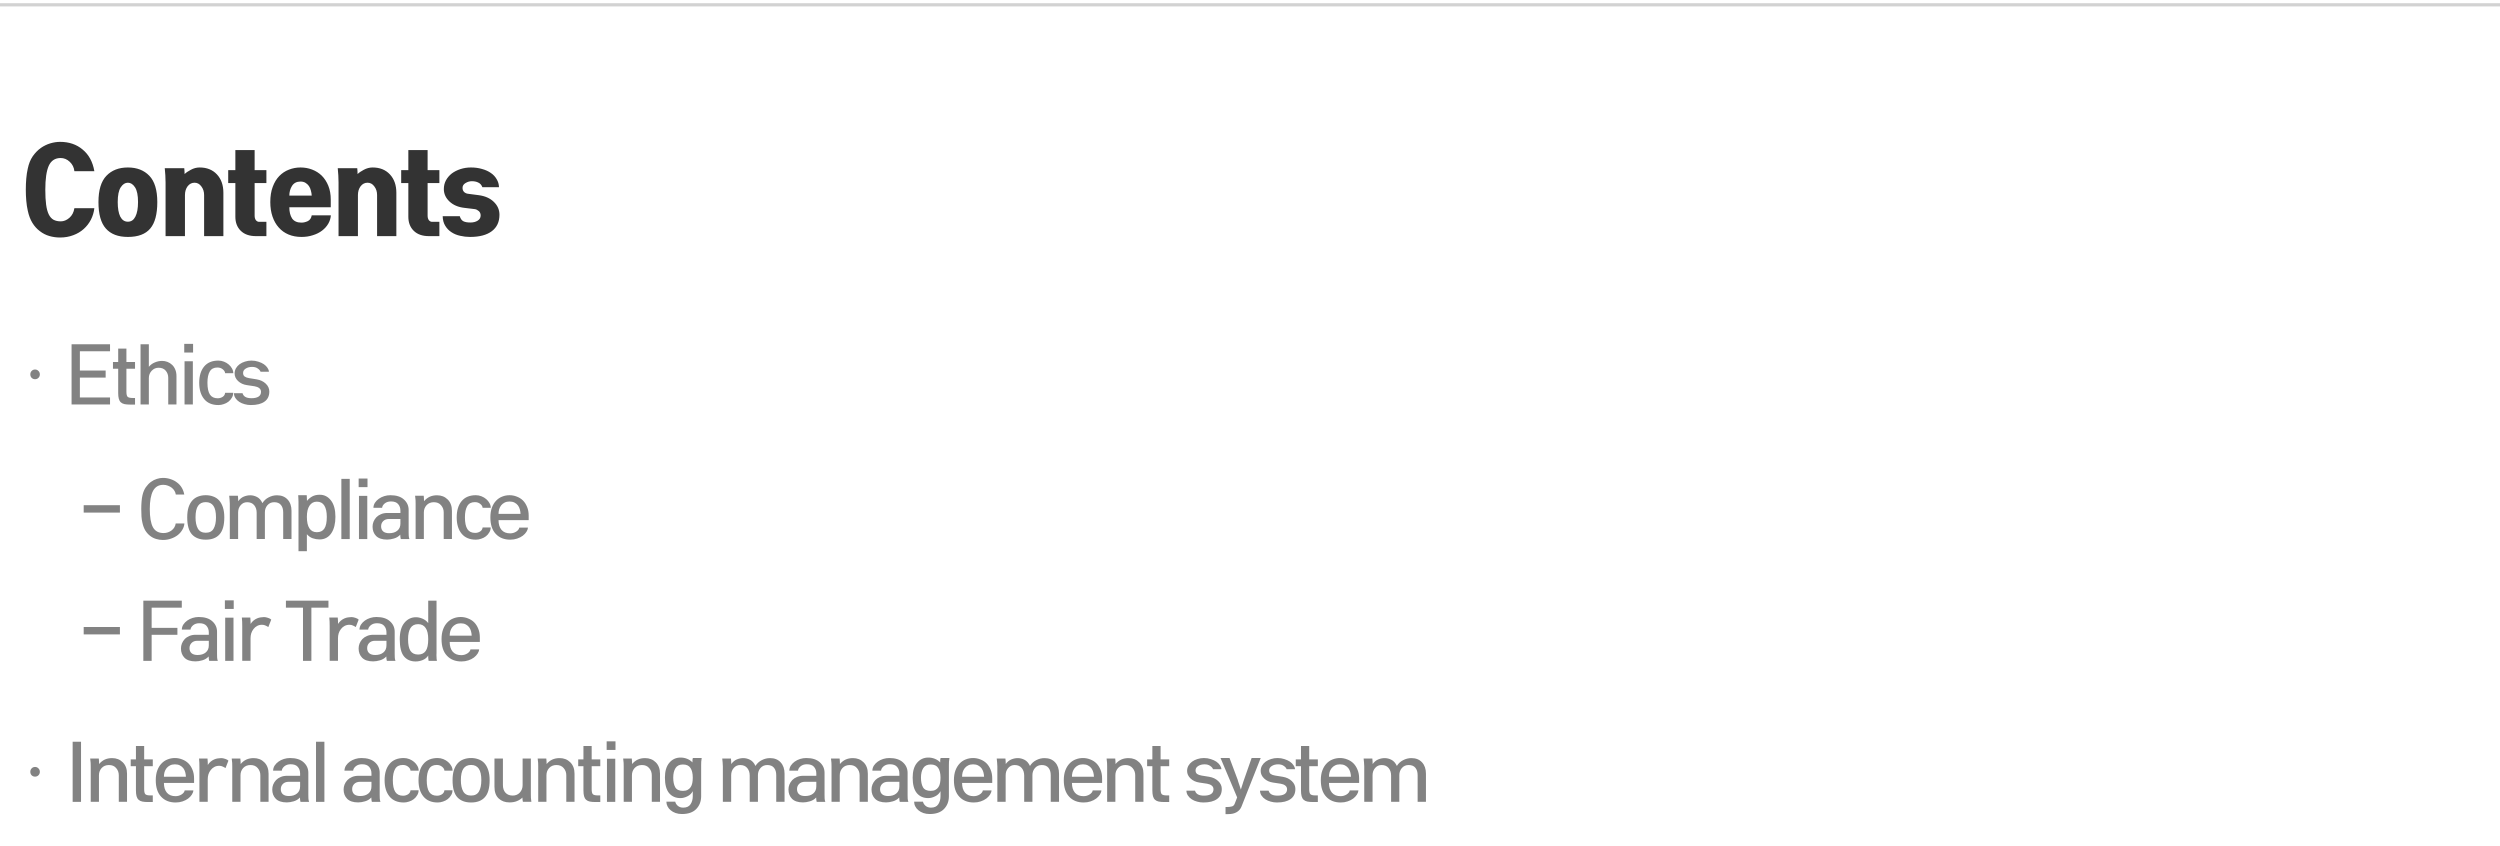 <svg width="390" height="132" viewBox="0 0 390 132" fill="none" xmlns="http://www.w3.org/2000/svg">
<line y1="0.75" x2="390" y2="0.75" stroke="#D2D2D2" stroke-width="0.5"/>
<path d="M14.718 32.48C14.646 33.116 14.466 33.716 14.178 34.28C13.89 34.832 13.518 35.312 13.062 35.72C12.594 36.14 12.048 36.464 11.424 36.692C10.8 36.932 10.116 37.052 9.372 37.052C8.796 37.052 8.238 36.974 7.698 36.818C7.158 36.662 6.666 36.41 6.222 36.062C5.766 35.726 5.376 35.294 5.052 34.766C4.728 34.238 4.488 33.602 4.332 32.858C4.224 32.39 4.146 31.874 4.098 31.31C4.05 30.746 4.026 30.17 4.026 29.582C4.026 28.994 4.05 28.418 4.098 27.854C4.146 27.29 4.224 26.774 4.332 26.306C4.488 25.55 4.746 24.908 5.106 24.38C5.478 23.852 5.898 23.42 6.366 23.084C6.834 22.76 7.326 22.52 7.842 22.364C8.37 22.208 8.88 22.13 9.372 22.13C10.776 22.13 11.952 22.532 12.9 23.336C13.86 24.128 14.466 25.25 14.718 26.702H11.604C11.544 26.126 11.304 25.64 10.884 25.244C10.464 24.848 9.99 24.65 9.462 24.65C8.598 24.65 7.98 25.052 7.608 25.856C7.248 26.66 7.068 27.908 7.068 29.6C7.068 30.524 7.11 31.298 7.194 31.922C7.278 32.546 7.416 33.056 7.608 33.452C7.8 33.836 8.046 34.112 8.346 34.28C8.658 34.448 9.036 34.532 9.48 34.532C9.948 34.532 10.392 34.352 10.812 33.992C11.244 33.62 11.508 33.116 11.604 32.48H14.718ZM24.539 31.526C24.539 33.41 24.173 34.784 23.441 35.648C22.709 36.524 21.545 36.962 19.949 36.962C18.425 36.962 17.279 36.524 16.511 35.648C15.743 34.784 15.359 33.41 15.359 31.526C15.359 29.654 15.773 28.286 16.601 27.422C17.429 26.558 18.545 26.126 19.949 26.126C21.353 26.126 22.469 26.558 23.297 27.422C24.125 28.286 24.539 29.654 24.539 31.526ZM21.533 31.526C21.533 30.47 21.377 29.702 21.065 29.222C20.753 28.742 20.381 28.502 19.949 28.502C19.517 28.502 19.145 28.742 18.833 29.222C18.521 29.69 18.365 30.458 18.365 31.526C18.365 32.498 18.497 33.254 18.761 33.794C19.037 34.322 19.433 34.586 19.949 34.586C20.465 34.586 20.855 34.322 21.119 33.794C21.395 33.254 21.533 32.498 21.533 31.526ZM34.847 36.836H31.841V30.428C31.841 29.9 31.697 29.45 31.409 29.078C31.133 28.694 30.779 28.502 30.347 28.502C29.915 28.502 29.555 28.688 29.267 29.06C28.991 29.432 28.853 29.888 28.853 30.428V36.836H25.829V28.484C25.829 28.052 25.817 27.674 25.793 27.35C25.781 27.014 25.751 26.642 25.703 26.234H28.745C28.757 26.366 28.769 26.516 28.781 26.684C28.793 26.84 28.799 26.996 28.799 27.152C29.015 26.936 29.339 26.714 29.771 26.486C30.215 26.246 30.671 26.126 31.139 26.126C32.267 26.126 33.167 26.486 33.839 27.206C34.511 27.926 34.847 28.88 34.847 30.068V36.836ZM41.558 36.836H39.92C38.912 36.836 38.126 36.56 37.562 36.008C36.998 35.456 36.716 34.724 36.716 33.812V28.556H35.6V26.54H36.716V23.408H39.722V26.54H41.558V28.556H39.722V33.65C39.722 33.938 39.788 34.172 39.92 34.352C40.064 34.52 40.226 34.604 40.406 34.604H41.558V36.836ZM51.598 32.336H45.136C45.136 33.056 45.28 33.638 45.568 34.082C45.868 34.514 46.354 34.73 47.026 34.73C47.35 34.73 47.68 34.652 48.016 34.496C48.352 34.328 48.556 34.028 48.628 33.596H51.616C51.58 34.064 51.442 34.502 51.202 34.91C50.962 35.318 50.644 35.672 50.248 35.972C49.84 36.284 49.36 36.524 48.808 36.692C48.268 36.872 47.68 36.962 47.044 36.962C46.288 36.962 45.61 36.836 45.01 36.584C44.41 36.332 43.9 35.966 43.48 35.486C43.06 35.018 42.736 34.448 42.508 33.776C42.28 33.104 42.166 32.354 42.166 31.526C42.166 30.614 42.292 29.822 42.544 29.15C42.796 28.466 43.138 27.902 43.57 27.458C44.002 27.014 44.5 26.684 45.064 26.468C45.64 26.24 46.246 26.126 46.882 26.126C47.518 26.126 48.118 26.234 48.682 26.45C49.258 26.666 49.762 26.984 50.194 27.404C50.626 27.836 50.968 28.364 51.22 28.988C51.472 29.612 51.598 30.332 51.598 31.148V32.336ZM48.628 30.518C48.616 30.254 48.574 29.996 48.502 29.744C48.442 29.48 48.34 29.24 48.196 29.024C48.052 28.82 47.872 28.652 47.656 28.52C47.44 28.388 47.182 28.322 46.882 28.322C46.282 28.322 45.838 28.55 45.55 29.006C45.274 29.45 45.136 29.954 45.136 30.518H48.628ZM61.831 36.836H58.825V30.428C58.825 29.9 58.681 29.45 58.394 29.078C58.117 28.694 57.764 28.502 57.331 28.502C56.9 28.502 56.539 28.688 56.252 29.06C55.975 29.432 55.837 29.888 55.837 30.428V36.836H52.813V28.484C52.813 28.052 52.801 27.674 52.778 27.35C52.766 27.014 52.736 26.642 52.688 26.234H55.73C55.742 26.366 55.754 26.516 55.766 26.684C55.778 26.84 55.783 26.996 55.783 27.152C55.999 26.936 56.324 26.714 56.755 26.486C57.2 26.246 57.656 26.126 58.123 26.126C59.252 26.126 60.151 26.486 60.824 27.206C61.495 27.926 61.831 28.88 61.831 30.068V36.836ZM68.543 36.836H66.905C65.897 36.836 65.111 36.56 64.547 36.008C63.983 35.456 63.701 34.724 63.701 33.812V28.556H62.585V26.54H63.701V23.408H66.707V26.54H68.543V28.556H66.707V33.65C66.707 33.938 66.773 34.172 66.905 34.352C67.049 34.52 67.211 34.604 67.391 34.604H68.543V36.836ZM77.915 33.506C77.915 34.61 77.519 35.462 76.727 36.062C75.935 36.662 74.801 36.962 73.325 36.962C72.797 36.962 72.281 36.902 71.777 36.782C71.273 36.674 70.823 36.488 70.427 36.224C70.031 35.972 69.707 35.636 69.455 35.216C69.203 34.808 69.071 34.31 69.059 33.722H71.723C71.831 34.106 72.017 34.37 72.281 34.514C72.545 34.646 72.911 34.712 73.379 34.712C73.835 34.712 74.213 34.616 74.513 34.424C74.825 34.232 74.981 33.962 74.981 33.614C74.981 33.326 74.885 33.098 74.693 32.93C74.501 32.762 74.297 32.66 74.081 32.624L72.443 32.426C71.483 32.318 70.709 31.988 70.121 31.436C69.533 30.884 69.239 30.236 69.239 29.492C69.239 29 69.347 28.55 69.563 28.142C69.791 27.722 70.097 27.362 70.481 27.062C70.865 26.774 71.315 26.546 71.831 26.378C72.347 26.21 72.893 26.126 73.469 26.126C74.093 26.126 74.669 26.204 75.197 26.36C75.725 26.504 76.187 26.714 76.583 26.99C76.967 27.254 77.267 27.578 77.483 27.962C77.711 28.334 77.831 28.748 77.843 29.204H75.251C75.119 28.856 74.909 28.616 74.621 28.484C74.345 28.34 74.009 28.268 73.613 28.268C73.265 28.268 72.935 28.364 72.623 28.556C72.311 28.736 72.155 28.988 72.155 29.312C72.155 29.576 72.239 29.792 72.407 29.96C72.587 30.116 72.791 30.206 73.019 30.23L74.675 30.446C75.671 30.578 76.457 30.926 77.033 31.49C77.621 32.054 77.915 32.726 77.915 33.506Z" fill="#333333"/>
<path d="M5.472 57.644C5.68 57.644 5.856 57.72 6 57.872C6.144 58.016 6.216 58.192 6.216 58.4C6.216 58.616 6.144 58.796 6 58.94C5.856 59.084 5.68 59.156 5.472 59.156C5.256 59.156 5.076 59.084 4.932 58.94C4.796 58.796 4.728 58.616 4.728 58.4C4.728 58.192 4.796 58.016 4.932 57.872C5.076 57.72 5.256 57.644 5.472 57.644ZM17.165 63.092H11.165V53.708H17.165V54.8H12.461V57.8H16.481V58.904H12.461V62H17.165V63.092ZM21.065 63.116H20.321C19.969 63.116 19.673 63.092 19.433 63.044C19.201 62.996 19.009 62.904 18.857 62.768C18.705 62.632 18.597 62.444 18.533 62.204C18.469 61.972 18.437 61.672 18.437 61.304V57.524H17.621V56.468H18.437V54.38H19.721V56.468H21.065V57.524H19.721V61.124C19.721 61.516 19.785 61.776 19.913 61.904C20.049 62.024 20.301 62.084 20.669 62.084H21.065V63.116ZM27.529 63.092H26.245V58.928C26.245 58.496 26.113 58.128 25.849 57.824C25.593 57.52 25.225 57.368 24.745 57.368C24.313 57.368 23.949 57.528 23.653 57.848C23.365 58.16 23.221 58.536 23.221 58.976V63.092H21.925V53.708H23.221V57.224C23.469 56.92 23.777 56.692 24.145 56.54C24.521 56.38 24.901 56.3 25.285 56.3C25.581 56.3 25.861 56.352 26.125 56.456C26.397 56.56 26.637 56.712 26.845 56.912C27.053 57.104 27.217 57.348 27.337 57.644C27.465 57.94 27.529 58.28 27.529 58.664V63.092ZM30.121 54.992H28.741V53.648H30.121V54.992ZM30.085 63.092H28.789V56.36H30.085V63.092ZM36.382 61.28C36.382 61.56 36.309 61.816 36.166 62.048C36.029 62.288 35.853 62.492 35.638 62.66C35.422 62.828 35.173 62.956 34.894 63.044C34.621 63.14 34.349 63.188 34.078 63.188C33.102 63.188 32.358 62.876 31.846 62.252C31.334 61.636 31.078 60.788 31.078 59.708C31.078 58.636 31.334 57.792 31.846 57.176C32.358 56.56 33.097 56.252 34.066 56.252C34.37 56.252 34.661 56.308 34.941 56.42C35.221 56.532 35.469 56.68 35.685 56.864C35.901 57.048 36.074 57.26 36.202 57.5C36.33 57.732 36.394 57.972 36.394 58.22H35.121C35.105 57.996 34.981 57.792 34.749 57.608C34.526 57.424 34.245 57.332 33.91 57.332C33.358 57.332 32.962 57.54 32.721 57.956C32.481 58.364 32.361 58.948 32.361 59.708C32.361 60.532 32.489 61.144 32.745 61.544C33.002 61.936 33.406 62.132 33.958 62.132C34.237 62.132 34.493 62.06 34.725 61.916C34.958 61.772 35.09 61.56 35.121 61.28H36.382ZM42.013 61.076C42.013 61.772 41.765 62.296 41.269 62.648C40.781 63.008 40.069 63.188 39.133 63.188C38.805 63.188 38.485 63.144 38.173 63.056C37.861 62.976 37.581 62.856 37.333 62.696C37.085 62.536 36.885 62.34 36.733 62.108C36.581 61.884 36.501 61.628 36.493 61.34H37.837C37.901 61.588 38.045 61.78 38.269 61.916C38.501 62.052 38.825 62.12 39.241 62.12C39.697 62.12 40.057 62.04 40.321 61.88C40.585 61.712 40.717 61.46 40.717 61.124C40.717 60.884 40.625 60.692 40.441 60.548C40.257 60.404 40.017 60.308 39.721 60.26L38.521 60.08C37.969 60 37.509 59.788 37.141 59.444C36.781 59.1 36.601 58.708 36.601 58.268C36.601 57.972 36.669 57.7 36.805 57.452C36.949 57.204 37.141 56.992 37.381 56.816C37.621 56.64 37.901 56.504 38.221 56.408C38.541 56.304 38.877 56.252 39.229 56.252C39.613 56.252 39.969 56.308 40.297 56.42C40.633 56.524 40.921 56.656 41.161 56.816C41.401 56.984 41.589 57.172 41.725 57.38C41.869 57.588 41.945 57.792 41.953 57.992H40.645C40.589 57.816 40.445 57.648 40.213 57.488C39.989 57.32 39.693 57.236 39.325 57.236C38.933 57.236 38.601 57.324 38.329 57.5C38.057 57.668 37.921 57.896 37.921 58.184C37.921 58.424 38.001 58.608 38.161 58.736C38.329 58.856 38.561 58.94 38.857 58.988L40.045 59.18C40.621 59.276 41.093 59.5 41.461 59.852C41.829 60.204 42.013 60.612 42.013 61.076Z" fill="#828282"/>
<path d="M5.472 119.644C5.68 119.644 5.856 119.72 6 119.872C6.144 120.016 6.216 120.192 6.216 120.4C6.216 120.616 6.144 120.796 6 120.94C5.856 121.084 5.68 121.156 5.472 121.156C5.256 121.156 5.076 121.084 4.932 120.94C4.796 120.796 4.728 120.616 4.728 120.4C4.728 120.192 4.796 120.016 4.932 119.872C5.076 119.72 5.256 119.644 5.472 119.644ZM12.641 125.092H11.333V115.708H12.641V125.092ZM19.816 125.08H18.532V120.94C18.532 120.508 18.396 120.136 18.124 119.824C17.86 119.504 17.484 119.344 16.996 119.344C16.524 119.344 16.144 119.5 15.856 119.812C15.576 120.124 15.436 120.5 15.436 120.94V125.08H14.152V119.596C14.152 119.404 14.148 119.212 14.14 119.02C14.132 118.82 14.108 118.592 14.068 118.336H15.412C15.428 118.448 15.44 118.58 15.448 118.732C15.456 118.884 15.46 119.036 15.46 119.188C15.724 118.876 16.02 118.644 16.348 118.492C16.684 118.34 17.064 118.264 17.488 118.264C18.16 118.264 18.716 118.484 19.156 118.924C19.596 119.364 19.816 119.956 19.816 120.7V125.08ZM23.834 125.116H23.09C22.738 125.116 22.442 125.092 22.202 125.044C21.97 124.996 21.778 124.904 21.626 124.768C21.474 124.632 21.366 124.444 21.302 124.204C21.238 123.972 21.206 123.672 21.206 123.304V119.524H20.39V118.468H21.206V116.38H22.49V118.468H23.834V119.524H22.49V123.124C22.49 123.516 22.554 123.776 22.682 123.904C22.818 124.024 23.07 124.084 23.438 124.084H23.834V125.116ZM30.275 122.14H25.571C25.571 122.788 25.727 123.296 26.039 123.664C26.351 124.024 26.799 124.204 27.383 124.204C27.719 124.204 28.031 124.116 28.319 123.94C28.607 123.756 28.771 123.544 28.811 123.304H30.167C30.151 123.52 30.071 123.74 29.927 123.964C29.783 124.188 29.591 124.392 29.351 124.576C29.103 124.76 28.811 124.908 28.475 125.02C28.147 125.132 27.787 125.188 27.395 125.188C26.451 125.188 25.699 124.888 25.139 124.288C24.579 123.696 24.299 122.836 24.299 121.708C24.299 121.124 24.379 120.616 24.539 120.184C24.699 119.752 24.919 119.392 25.199 119.104C25.471 118.816 25.787 118.604 26.147 118.468C26.507 118.324 26.887 118.252 27.287 118.252C27.679 118.252 28.055 118.324 28.415 118.468C28.783 118.604 29.103 118.804 29.375 119.068C29.647 119.34 29.863 119.676 30.023 120.076C30.191 120.468 30.275 120.924 30.275 121.444V122.14ZM29.003 121.168C28.995 120.928 28.959 120.692 28.895 120.46C28.831 120.228 28.731 120.02 28.595 119.836C28.459 119.66 28.283 119.516 28.067 119.404C27.851 119.292 27.591 119.236 27.287 119.236C26.991 119.236 26.735 119.292 26.519 119.404C26.311 119.508 26.135 119.648 25.991 119.824C25.847 120.008 25.739 120.216 25.667 120.448C25.603 120.68 25.571 120.92 25.571 121.168H29.003ZM35.634 118.66L35.178 119.824C35.082 119.752 34.946 119.676 34.77 119.596C34.602 119.508 34.414 119.464 34.206 119.464C33.918 119.464 33.662 119.524 33.438 119.644C33.214 119.764 33.026 119.924 32.874 120.124C32.714 120.324 32.594 120.548 32.514 120.796C32.442 121.044 32.406 121.3 32.406 121.564V125.08H31.11V119.68C31.11 119.44 31.106 119.208 31.098 118.984C31.09 118.76 31.074 118.544 31.05 118.336H32.37C32.386 118.48 32.398 118.648 32.406 118.84C32.414 119.024 32.418 119.188 32.418 119.332C32.554 119.116 32.706 118.94 32.874 118.804C33.05 118.66 33.234 118.548 33.426 118.468C33.61 118.388 33.794 118.336 33.978 118.312C34.162 118.28 34.338 118.264 34.506 118.264C34.682 118.264 34.89 118.304 35.13 118.384C35.37 118.464 35.538 118.556 35.634 118.66ZM41.897 125.08H40.613V120.94C40.613 120.508 40.477 120.136 40.205 119.824C39.941 119.504 39.565 119.344 39.077 119.344C38.605 119.344 38.225 119.5 37.937 119.812C37.657 120.124 37.517 120.5 37.517 120.94V125.08H36.233V119.596C36.233 119.404 36.229 119.212 36.221 119.02C36.213 118.82 36.189 118.592 36.149 118.336H37.493C37.509 118.448 37.521 118.58 37.529 118.732C37.537 118.884 37.541 119.036 37.541 119.188C37.805 118.876 38.101 118.644 38.429 118.492C38.765 118.34 39.145 118.264 39.569 118.264C40.241 118.264 40.797 118.484 41.237 118.924C41.677 119.364 41.897 119.956 41.897 120.7V125.08ZM48.22 125.092H46.876C46.852 125.012 46.832 124.908 46.816 124.78C46.8 124.66 46.792 124.536 46.792 124.408C46.528 124.696 46.2 124.896 45.808 125.008C45.424 125.12 45.068 125.176 44.74 125.176C43.972 125.176 43.4 124.988 43.024 124.612C42.656 124.236 42.472 123.752 42.472 123.16C42.472 122.896 42.52 122.64 42.616 122.392C42.72 122.136 42.868 121.904 43.06 121.696C43.252 121.496 43.492 121.336 43.78 121.216C44.068 121.088 44.4 121.024 44.776 121.024H46.816V120.664C46.816 120.248 46.696 119.904 46.456 119.632C46.224 119.36 45.852 119.224 45.34 119.224C44.948 119.224 44.624 119.328 44.368 119.536C44.12 119.744 43.984 119.972 43.96 120.22H42.604C42.612 119.932 42.692 119.668 42.844 119.428C43.004 119.188 43.208 118.98 43.456 118.804C43.704 118.628 43.984 118.492 44.296 118.396C44.608 118.3 44.924 118.252 45.244 118.252C46.172 118.252 46.88 118.476 47.368 118.924C47.856 119.364 48.1 119.908 48.1 120.556V123.988C48.1 124.18 48.104 124.368 48.112 124.552C48.12 124.744 48.156 124.924 48.22 125.092ZM46.816 122.68V121.96H45.04C44.656 121.96 44.352 122.072 44.128 122.296C43.912 122.512 43.804 122.784 43.804 123.112C43.804 123.448 43.912 123.712 44.128 123.904C44.344 124.088 44.656 124.18 45.064 124.18C45.6 124.18 46.024 124.048 46.336 123.784C46.656 123.52 46.816 123.152 46.816 122.68ZM50.606 125.092H49.298V115.708H50.606V125.092ZM59.352 125.092H58.008C57.984 125.012 57.964 124.908 57.948 124.78C57.932 124.66 57.924 124.536 57.924 124.408C57.66 124.696 57.332 124.896 56.94 125.008C56.556 125.12 56.2 125.176 55.872 125.176C55.104 125.176 54.532 124.988 54.156 124.612C53.788 124.236 53.604 123.752 53.604 123.16C53.604 122.896 53.652 122.64 53.748 122.392C53.852 122.136 54 121.904 54.192 121.696C54.384 121.496 54.624 121.336 54.912 121.216C55.2 121.088 55.532 121.024 55.908 121.024H57.948V120.664C57.948 120.248 57.828 119.904 57.588 119.632C57.356 119.36 56.984 119.224 56.472 119.224C56.08 119.224 55.756 119.328 55.5 119.536C55.252 119.744 55.116 119.972 55.092 120.22H53.736C53.744 119.932 53.824 119.668 53.976 119.428C54.136 119.188 54.34 118.98 54.588 118.804C54.836 118.628 55.116 118.492 55.428 118.396C55.74 118.3 56.056 118.252 56.376 118.252C57.304 118.252 58.012 118.476 58.5 118.924C58.988 119.364 59.232 119.908 59.232 120.556V123.988C59.232 124.18 59.236 124.368 59.244 124.552C59.252 124.744 59.288 124.924 59.352 125.092ZM57.948 122.68V121.96H56.172C55.788 121.96 55.484 122.072 55.26 122.296C55.044 122.512 54.936 122.784 54.936 123.112C54.936 123.448 55.044 123.712 55.26 123.904C55.476 124.088 55.788 124.18 56.196 124.18C56.732 124.18 57.156 124.048 57.468 123.784C57.788 123.52 57.948 123.152 57.948 122.68ZM65.302 123.28C65.302 123.56 65.23 123.816 65.086 124.048C64.95 124.288 64.774 124.492 64.558 124.66C64.342 124.828 64.094 124.956 63.814 125.044C63.542 125.14 63.27 125.188 62.998 125.188C62.022 125.188 61.278 124.876 60.766 124.252C60.254 123.636 59.998 122.788 59.998 121.708C59.998 120.636 60.254 119.792 60.766 119.176C61.278 118.56 62.018 118.252 62.986 118.252C63.29 118.252 63.582 118.308 63.862 118.42C64.142 118.532 64.39 118.68 64.606 118.864C64.822 119.048 64.994 119.26 65.122 119.5C65.25 119.732 65.314 119.972 65.314 120.22H64.042C64.026 119.996 63.902 119.792 63.67 119.608C63.446 119.424 63.166 119.332 62.83 119.332C62.278 119.332 61.882 119.54 61.642 119.956C61.402 120.364 61.282 120.948 61.282 121.708C61.282 122.532 61.41 123.144 61.666 123.544C61.922 123.936 62.326 124.132 62.878 124.132C63.158 124.132 63.414 124.06 63.646 123.916C63.878 123.772 64.01 123.56 64.042 123.28H65.302ZM70.591 123.28C70.591 123.56 70.519 123.816 70.375 124.048C70.239 124.288 70.063 124.492 69.847 124.66C69.631 124.828 69.383 124.956 69.103 125.044C68.831 125.14 68.559 125.188 68.287 125.188C67.311 125.188 66.567 124.876 66.055 124.252C65.543 123.636 65.287 122.788 65.287 121.708C65.287 120.636 65.543 119.792 66.055 119.176C66.567 118.56 67.307 118.252 68.275 118.252C68.579 118.252 68.871 118.308 69.151 118.42C69.431 118.532 69.679 118.68 69.895 118.864C70.111 119.048 70.283 119.26 70.411 119.5C70.539 119.732 70.603 119.972 70.603 120.22H69.331C69.315 119.996 69.191 119.792 68.959 119.608C68.735 119.424 68.455 119.332 68.119 119.332C67.567 119.332 67.171 119.54 66.931 119.956C66.691 120.364 66.571 120.948 66.571 121.708C66.571 122.532 66.699 123.144 66.955 123.544C67.211 123.936 67.615 124.132 68.167 124.132C68.447 124.132 68.703 124.06 68.935 123.916C69.167 123.772 69.299 123.56 69.331 123.28H70.591ZM76.384 121.708C76.384 122.932 76.136 123.816 75.64 124.36C75.152 124.912 74.436 125.188 73.492 125.188C72.564 125.188 71.848 124.916 71.344 124.372C70.848 123.828 70.6 122.94 70.6 121.708C70.6 121.1 70.668 120.58 70.804 120.148C70.948 119.708 71.148 119.348 71.404 119.068C71.66 118.788 71.964 118.584 72.316 118.456C72.676 118.32 73.068 118.252 73.492 118.252C73.916 118.252 74.304 118.32 74.656 118.456C75.016 118.584 75.324 118.788 75.58 119.068C75.828 119.348 76.024 119.708 76.168 120.148C76.312 120.58 76.384 121.1 76.384 121.708ZM75.088 121.708C75.088 120.9 74.956 120.304 74.692 119.92C74.428 119.528 74.028 119.332 73.492 119.332C72.956 119.332 72.556 119.524 72.292 119.908C72.028 120.292 71.896 120.892 71.896 121.708C71.896 122.452 72.02 123.04 72.268 123.472C72.516 123.896 72.924 124.108 73.492 124.108C74.068 124.108 74.476 123.896 74.716 123.472C74.964 123.048 75.088 122.46 75.088 121.708ZM82.896 125.08H81.576C81.568 125.048 81.56 125.012 81.552 124.972C81.544 124.932 81.536 124.884 81.528 124.828C81.52 124.772 81.512 124.712 81.504 124.648C81.504 124.584 81.504 124.508 81.504 124.42C81.264 124.652 80.976 124.836 80.64 124.972C80.312 125.108 79.924 125.176 79.476 125.176C78.796 125.176 78.236 124.972 77.796 124.564C77.356 124.156 77.136 123.544 77.136 122.728V118.336H78.456V122.476C78.456 122.98 78.592 123.38 78.864 123.676C79.136 123.964 79.508 124.108 79.98 124.108C80.436 124.108 80.808 123.952 81.096 123.64C81.384 123.32 81.528 122.932 81.528 122.476V118.336H82.812V123.856C82.812 124.104 82.816 124.312 82.824 124.48C82.84 124.656 82.864 124.856 82.896 125.08ZM89.626 125.08H88.342V120.94C88.342 120.508 88.206 120.136 87.934 119.824C87.67 119.504 87.294 119.344 86.806 119.344C86.334 119.344 85.954 119.5 85.666 119.812C85.386 120.124 85.246 120.5 85.246 120.94V125.08H83.962V119.596C83.962 119.404 83.958 119.212 83.95 119.02C83.942 118.82 83.918 118.592 83.878 118.336H85.222C85.238 118.448 85.25 118.58 85.258 118.732C85.266 118.884 85.27 119.036 85.27 119.188C85.534 118.876 85.83 118.644 86.158 118.492C86.494 118.34 86.874 118.264 87.298 118.264C87.97 118.264 88.526 118.484 88.966 118.924C89.406 119.364 89.626 119.956 89.626 120.7V125.08ZM93.645 125.116H92.901C92.549 125.116 92.253 125.092 92.013 125.044C91.781 124.996 91.589 124.904 91.437 124.768C91.285 124.632 91.177 124.444 91.113 124.204C91.049 123.972 91.017 123.672 91.017 123.304V119.524H90.201V118.468H91.017V116.38H92.301V118.468H93.645V119.524H92.301V123.124C92.301 123.516 92.365 123.776 92.493 123.904C92.629 124.024 92.881 124.084 93.249 124.084H93.645V125.116ZM96.017 116.992H94.637V115.648H96.017V116.992ZM95.981 125.092H94.685V118.36H95.981V125.092ZM102.962 125.08H101.678V120.94C101.678 120.508 101.542 120.136 101.27 119.824C101.006 119.504 100.63 119.344 100.142 119.344C99.67 119.344 99.29 119.5 99.002 119.812C98.722 120.124 98.582 120.5 98.582 120.94V125.08H97.298V119.596C97.298 119.404 97.294 119.212 97.286 119.02C97.278 118.82 97.254 118.592 97.214 118.336H98.558C98.574 118.448 98.586 118.58 98.594 118.732C98.602 118.884 98.606 119.036 98.606 119.188C98.87 118.876 99.166 118.644 99.494 118.492C99.83 118.34 100.21 118.264 100.634 118.264C101.306 118.264 101.862 118.484 102.302 118.924C102.742 119.364 102.962 119.956 102.962 120.7V125.08ZM109.38 124.24C109.372 125.032 109.116 125.688 108.612 126.208C108.108 126.728 107.364 126.988 106.38 126.988C106.02 126.988 105.692 126.936 105.396 126.832C105.1 126.728 104.848 126.588 104.64 126.412C104.424 126.244 104.256 126.04 104.136 125.8C104.016 125.568 103.956 125.32 103.956 125.056H105.336C105.384 125.296 105.516 125.512 105.732 125.704C105.956 125.896 106.24 125.992 106.584 125.992C107.112 125.992 107.492 125.816 107.724 125.464C107.956 125.112 108.072 124.692 108.072 124.204V123.424C107.88 123.784 107.6 124.052 107.232 124.228C106.864 124.412 106.504 124.504 106.152 124.504C105.408 124.504 104.816 124.244 104.376 123.724C103.944 123.196 103.728 122.392 103.728 121.312C103.728 120.304 103.956 119.532 104.412 118.996C104.868 118.452 105.456 118.18 106.176 118.18C106.528 118.18 106.864 118.244 107.184 118.372C107.512 118.5 107.792 118.688 108.024 118.936C108.016 118.768 108.016 118.636 108.024 118.54C108.04 118.436 108.06 118.34 108.084 118.252H109.464C109.424 118.46 109.4 118.656 109.392 118.84C109.384 119.016 109.38 119.188 109.38 119.356V124.24ZM108.072 121.312C108.072 120.656 107.952 120.152 107.712 119.8C107.48 119.44 107.088 119.26 106.536 119.26C106 119.26 105.612 119.452 105.372 119.836C105.14 120.212 105.024 120.704 105.024 121.312C105.024 121.936 105.128 122.436 105.336 122.812C105.552 123.188 105.952 123.376 106.536 123.376C106.832 123.376 107.076 123.324 107.268 123.22C107.468 123.116 107.628 122.972 107.748 122.788C107.868 122.604 107.952 122.388 108 122.14C108.048 121.884 108.072 121.608 108.072 121.312ZM122.39 125.08H121.094V120.94C121.094 120.436 120.974 120.044 120.734 119.764C120.502 119.484 120.154 119.344 119.69 119.344C119.258 119.344 118.906 119.5 118.634 119.812C118.37 120.124 118.238 120.488 118.238 120.904V125.08H116.954V120.988C116.954 120.516 116.826 120.124 116.57 119.812C116.314 119.5 115.946 119.344 115.466 119.344C115.058 119.344 114.722 119.5 114.458 119.812C114.194 120.116 114.062 120.492 114.062 120.94V125.08H112.766V119.572C112.766 119.348 112.754 119.136 112.73 118.936C112.714 118.728 112.694 118.528 112.67 118.336H114.026C114.042 118.448 114.054 118.588 114.062 118.756C114.07 118.924 114.074 119.068 114.074 119.188C114.33 118.844 114.622 118.604 114.95 118.468C115.286 118.332 115.622 118.264 115.958 118.264C116.31 118.264 116.658 118.352 117.002 118.528C117.354 118.704 117.638 119.024 117.854 119.488C118.094 119.096 118.418 118.796 118.826 118.588C119.242 118.372 119.674 118.264 120.122 118.264C120.818 118.264 121.37 118.484 121.778 118.924C122.186 119.364 122.39 119.956 122.39 120.7V125.08ZM128.749 125.092H127.405C127.381 125.012 127.361 124.908 127.345 124.78C127.329 124.66 127.321 124.536 127.321 124.408C127.057 124.696 126.729 124.896 126.337 125.008C125.953 125.12 125.597 125.176 125.269 125.176C124.501 125.176 123.929 124.988 123.553 124.612C123.185 124.236 123.001 123.752 123.001 123.16C123.001 122.896 123.049 122.64 123.145 122.392C123.249 122.136 123.397 121.904 123.589 121.696C123.781 121.496 124.021 121.336 124.309 121.216C124.597 121.088 124.929 121.024 125.305 121.024H127.345V120.664C127.345 120.248 127.225 119.904 126.985 119.632C126.753 119.36 126.381 119.224 125.869 119.224C125.477 119.224 125.153 119.328 124.897 119.536C124.649 119.744 124.513 119.972 124.489 120.22H123.133C123.141 119.932 123.221 119.668 123.373 119.428C123.533 119.188 123.737 118.98 123.985 118.804C124.233 118.628 124.513 118.492 124.825 118.396C125.137 118.3 125.453 118.252 125.773 118.252C126.701 118.252 127.409 118.476 127.897 118.924C128.385 119.364 128.629 119.908 128.629 120.556V123.988C128.629 124.18 128.633 124.368 128.641 124.552C128.649 124.744 128.685 124.924 128.749 125.092ZM127.345 122.68V121.96H125.569C125.185 121.96 124.881 122.072 124.657 122.296C124.441 122.512 124.333 122.784 124.333 123.112C124.333 123.448 124.441 123.712 124.657 123.904C124.873 124.088 125.185 124.18 125.593 124.18C126.129 124.18 126.553 124.048 126.865 123.784C127.185 123.52 127.345 123.152 127.345 122.68ZM135.383 125.08H134.099V120.94C134.099 120.508 133.963 120.136 133.691 119.824C133.427 119.504 133.051 119.344 132.563 119.344C132.091 119.344 131.711 119.5 131.423 119.812C131.143 120.124 131.003 120.5 131.003 120.94V125.08H129.719V119.596C129.719 119.404 129.715 119.212 129.707 119.02C129.699 118.82 129.675 118.592 129.635 118.336H130.979C130.995 118.448 131.007 118.58 131.015 118.732C131.023 118.884 131.027 119.036 131.027 119.188C131.291 118.876 131.587 118.644 131.915 118.492C132.251 118.34 132.631 118.264 133.055 118.264C133.727 118.264 134.283 118.484 134.723 118.924C135.163 119.364 135.383 119.956 135.383 120.7V125.08ZM141.705 125.092H140.361C140.337 125.012 140.317 124.908 140.301 124.78C140.285 124.66 140.277 124.536 140.277 124.408C140.013 124.696 139.685 124.896 139.293 125.008C138.909 125.12 138.553 125.176 138.225 125.176C137.457 125.176 136.885 124.988 136.509 124.612C136.141 124.236 135.957 123.752 135.957 123.16C135.957 122.896 136.005 122.64 136.101 122.392C136.205 122.136 136.353 121.904 136.545 121.696C136.737 121.496 136.977 121.336 137.265 121.216C137.553 121.088 137.885 121.024 138.261 121.024H140.301V120.664C140.301 120.248 140.181 119.904 139.941 119.632C139.709 119.36 139.337 119.224 138.825 119.224C138.433 119.224 138.109 119.328 137.853 119.536C137.605 119.744 137.469 119.972 137.445 120.22H136.089C136.097 119.932 136.177 119.668 136.329 119.428C136.489 119.188 136.693 118.98 136.941 118.804C137.189 118.628 137.469 118.492 137.781 118.396C138.093 118.3 138.409 118.252 138.729 118.252C139.657 118.252 140.365 118.476 140.853 118.924C141.341 119.364 141.585 119.908 141.585 120.556V123.988C141.585 124.18 141.589 124.368 141.597 124.552C141.605 124.744 141.641 124.924 141.705 125.092ZM140.301 122.68V121.96H138.525C138.141 121.96 137.837 122.072 137.613 122.296C137.397 122.512 137.289 122.784 137.289 123.112C137.289 123.448 137.397 123.712 137.613 123.904C137.829 124.088 138.141 124.18 138.549 124.18C139.085 124.18 139.509 124.048 139.821 123.784C140.141 123.52 140.301 123.152 140.301 122.68ZM148.028 124.24C148.02 125.032 147.764 125.688 147.26 126.208C146.756 126.728 146.012 126.988 145.028 126.988C144.668 126.988 144.34 126.936 144.044 126.832C143.748 126.728 143.496 126.588 143.288 126.412C143.072 126.244 142.904 126.04 142.784 125.8C142.664 125.568 142.604 125.32 142.604 125.056H143.984C144.032 125.296 144.164 125.512 144.38 125.704C144.604 125.896 144.888 125.992 145.232 125.992C145.76 125.992 146.14 125.816 146.372 125.464C146.604 125.112 146.72 124.692 146.72 124.204V123.424C146.528 123.784 146.248 124.052 145.88 124.228C145.512 124.412 145.152 124.504 144.8 124.504C144.056 124.504 143.464 124.244 143.024 123.724C142.592 123.196 142.376 122.392 142.376 121.312C142.376 120.304 142.604 119.532 143.06 118.996C143.516 118.452 144.104 118.18 144.824 118.18C145.176 118.18 145.512 118.244 145.832 118.372C146.16 118.5 146.44 118.688 146.672 118.936C146.664 118.768 146.664 118.636 146.672 118.54C146.688 118.436 146.708 118.34 146.732 118.252H148.112C148.072 118.46 148.048 118.656 148.04 118.84C148.032 119.016 148.028 119.188 148.028 119.356V124.24ZM146.72 121.312C146.72 120.656 146.6 120.152 146.36 119.8C146.128 119.44 145.736 119.26 145.184 119.26C144.648 119.26 144.26 119.452 144.02 119.836C143.788 120.212 143.672 120.704 143.672 121.312C143.672 121.936 143.776 122.436 143.984 122.812C144.2 123.188 144.6 123.376 145.184 123.376C145.48 123.376 145.724 123.324 145.916 123.22C146.116 123.116 146.276 122.972 146.396 122.788C146.516 122.604 146.6 122.388 146.648 122.14C146.696 121.884 146.72 121.608 146.72 121.312ZM154.788 122.14H150.084C150.084 122.788 150.24 123.296 150.552 123.664C150.864 124.024 151.312 124.204 151.896 124.204C152.232 124.204 152.544 124.116 152.832 123.94C153.12 123.756 153.284 123.544 153.324 123.304H154.68C154.664 123.52 154.584 123.74 154.44 123.964C154.296 124.188 154.104 124.392 153.864 124.576C153.616 124.76 153.324 124.908 152.988 125.02C152.66 125.132 152.3 125.188 151.908 125.188C150.964 125.188 150.212 124.888 149.652 124.288C149.092 123.696 148.812 122.836 148.812 121.708C148.812 121.124 148.892 120.616 149.052 120.184C149.212 119.752 149.432 119.392 149.712 119.104C149.984 118.816 150.3 118.604 150.66 118.468C151.02 118.324 151.4 118.252 151.8 118.252C152.192 118.252 152.568 118.324 152.928 118.468C153.296 118.604 153.616 118.804 153.888 119.068C154.16 119.34 154.376 119.676 154.536 120.076C154.704 120.468 154.788 120.924 154.788 121.444V122.14ZM153.516 121.168C153.508 120.928 153.472 120.692 153.408 120.46C153.344 120.228 153.244 120.02 153.108 119.836C152.972 119.66 152.796 119.516 152.58 119.404C152.364 119.292 152.104 119.236 151.8 119.236C151.504 119.236 151.248 119.292 151.032 119.404C150.824 119.508 150.648 119.648 150.504 119.824C150.36 120.008 150.252 120.216 150.18 120.448C150.116 120.68 150.084 120.92 150.084 121.168H153.516ZM165.21 125.08H163.914V120.94C163.914 120.436 163.794 120.044 163.554 119.764C163.322 119.484 162.974 119.344 162.51 119.344C162.078 119.344 161.726 119.5 161.454 119.812C161.19 120.124 161.058 120.488 161.058 120.904V125.08H159.774V120.988C159.774 120.516 159.646 120.124 159.39 119.812C159.134 119.5 158.766 119.344 158.286 119.344C157.878 119.344 157.542 119.5 157.278 119.812C157.014 120.116 156.882 120.492 156.882 120.94V125.08H155.586V119.572C155.586 119.348 155.574 119.136 155.55 118.936C155.534 118.728 155.514 118.528 155.49 118.336H156.846C156.862 118.448 156.874 118.588 156.882 118.756C156.89 118.924 156.894 119.068 156.894 119.188C157.15 118.844 157.442 118.604 157.77 118.468C158.106 118.332 158.442 118.264 158.778 118.264C159.13 118.264 159.478 118.352 159.822 118.528C160.174 118.704 160.458 119.024 160.674 119.488C160.914 119.096 161.238 118.796 161.646 118.588C162.062 118.372 162.494 118.264 162.942 118.264C163.638 118.264 164.19 118.484 164.598 118.924C165.006 119.364 165.21 119.956 165.21 120.7V125.08ZM171.928 122.14H167.224C167.224 122.788 167.38 123.296 167.692 123.664C168.004 124.024 168.452 124.204 169.036 124.204C169.372 124.204 169.684 124.116 169.972 123.94C170.26 123.756 170.424 123.544 170.464 123.304H171.82C171.804 123.52 171.724 123.74 171.58 123.964C171.436 124.188 171.244 124.392 171.004 124.576C170.756 124.76 170.464 124.908 170.128 125.02C169.8 125.132 169.44 125.188 169.048 125.188C168.104 125.188 167.352 124.888 166.792 124.288C166.232 123.696 165.952 122.836 165.952 121.708C165.952 121.124 166.032 120.616 166.192 120.184C166.352 119.752 166.572 119.392 166.852 119.104C167.124 118.816 167.44 118.604 167.8 118.468C168.16 118.324 168.54 118.252 168.94 118.252C169.332 118.252 169.708 118.324 170.068 118.468C170.436 118.604 170.756 118.804 171.028 119.068C171.3 119.34 171.516 119.676 171.676 120.076C171.844 120.468 171.928 120.924 171.928 121.444V122.14ZM170.656 121.168C170.648 120.928 170.612 120.692 170.548 120.46C170.484 120.228 170.384 120.02 170.248 119.836C170.112 119.66 169.936 119.516 169.72 119.404C169.504 119.292 169.244 119.236 168.94 119.236C168.644 119.236 168.388 119.292 168.172 119.404C167.964 119.508 167.788 119.648 167.644 119.824C167.5 120.008 167.392 120.216 167.32 120.448C167.256 120.68 167.224 120.92 167.224 121.168H170.656ZM178.378 125.08H177.094V120.94C177.094 120.508 176.958 120.136 176.686 119.824C176.422 119.504 176.046 119.344 175.558 119.344C175.086 119.344 174.706 119.5 174.418 119.812C174.138 120.124 173.998 120.5 173.998 120.94V125.08H172.714V119.596C172.714 119.404 172.71 119.212 172.702 119.02C172.694 118.82 172.67 118.592 172.63 118.336H173.974C173.99 118.448 174.002 118.58 174.01 118.732C174.018 118.884 174.022 119.036 174.022 119.188C174.286 118.876 174.582 118.644 174.91 118.492C175.246 118.34 175.626 118.264 176.05 118.264C176.722 118.264 177.278 118.484 177.718 118.924C178.158 119.364 178.378 119.956 178.378 120.7V125.08ZM182.396 125.116H181.652C181.3 125.116 181.004 125.092 180.764 125.044C180.532 124.996 180.34 124.904 180.188 124.768C180.036 124.632 179.928 124.444 179.864 124.204C179.8 123.972 179.768 123.672 179.768 123.304V119.524H178.952V118.468H179.768V116.38H181.052V118.468H182.396V119.524H181.052V123.124C181.052 123.516 181.116 123.776 181.244 123.904C181.38 124.024 181.632 124.084 182 124.084H182.396V125.116ZM190.599 123.076C190.599 123.772 190.351 124.296 189.855 124.648C189.367 125.008 188.655 125.188 187.719 125.188C187.391 125.188 187.071 125.144 186.759 125.056C186.447 124.976 186.167 124.856 185.919 124.696C185.671 124.536 185.471 124.34 185.319 124.108C185.167 123.884 185.087 123.628 185.079 123.34H186.423C186.487 123.588 186.631 123.78 186.855 123.916C187.087 124.052 187.411 124.12 187.827 124.12C188.283 124.12 188.643 124.04 188.907 123.88C189.171 123.712 189.303 123.46 189.303 123.124C189.303 122.884 189.211 122.692 189.027 122.548C188.843 122.404 188.603 122.308 188.307 122.26L187.107 122.08C186.555 122 186.095 121.788 185.727 121.444C185.367 121.1 185.187 120.708 185.187 120.268C185.187 119.972 185.255 119.7 185.391 119.452C185.535 119.204 185.727 118.992 185.967 118.816C186.207 118.64 186.487 118.504 186.807 118.408C187.127 118.304 187.463 118.252 187.815 118.252C188.199 118.252 188.555 118.308 188.883 118.42C189.219 118.524 189.507 118.656 189.747 118.816C189.987 118.984 190.175 119.172 190.311 119.38C190.455 119.588 190.531 119.792 190.539 119.992H189.231C189.175 119.816 189.031 119.648 188.799 119.488C188.575 119.32 188.279 119.236 187.911 119.236C187.519 119.236 187.187 119.324 186.915 119.5C186.643 119.668 186.507 119.896 186.507 120.184C186.507 120.424 186.587 120.608 186.747 120.736C186.915 120.856 187.147 120.94 187.443 120.988L188.631 121.18C189.207 121.276 189.679 121.5 190.047 121.852C190.415 122.204 190.599 122.612 190.599 123.076ZM196.668 118.252L193.668 125.836C193.516 126.212 193.264 126.5 192.912 126.7C192.568 126.9 192.144 127 191.64 127H191.184V125.896H191.352C191.712 125.896 191.992 125.864 192.192 125.8C192.392 125.744 192.536 125.596 192.624 125.356L192.996 124.396L190.404 118.252H191.808L193.08 121.648C193.104 121.736 193.132 121.836 193.164 121.948C193.204 122.052 193.244 122.168 193.284 122.296C193.332 122.432 193.38 122.576 193.428 122.728C193.476 122.872 193.524 123.02 193.572 123.172C193.628 122.988 193.68 122.824 193.728 122.68C193.776 122.528 193.82 122.392 193.86 122.272C193.9 122.152 193.932 122.048 193.956 121.96C193.988 121.864 194.02 121.772 194.052 121.684L195.252 118.252H196.668ZM202.079 123.076C202.079 123.772 201.831 124.296 201.335 124.648C200.847 125.008 200.135 125.188 199.199 125.188C198.871 125.188 198.551 125.144 198.239 125.056C197.927 124.976 197.647 124.856 197.399 124.696C197.151 124.536 196.951 124.34 196.799 124.108C196.647 123.884 196.567 123.628 196.559 123.34H197.903C197.967 123.588 198.111 123.78 198.335 123.916C198.567 124.052 198.891 124.12 199.307 124.12C199.763 124.12 200.123 124.04 200.387 123.88C200.651 123.712 200.783 123.46 200.783 123.124C200.783 122.884 200.691 122.692 200.507 122.548C200.323 122.404 200.083 122.308 199.787 122.26L198.587 122.08C198.035 122 197.575 121.788 197.207 121.444C196.847 121.1 196.667 120.708 196.667 120.268C196.667 119.972 196.735 119.7 196.871 119.452C197.015 119.204 197.207 118.992 197.447 118.816C197.687 118.64 197.967 118.504 198.287 118.408C198.607 118.304 198.943 118.252 199.295 118.252C199.679 118.252 200.035 118.308 200.363 118.42C200.699 118.524 200.987 118.656 201.227 118.816C201.467 118.984 201.655 119.172 201.791 119.38C201.935 119.588 202.011 119.792 202.019 119.992H200.711C200.655 119.816 200.511 119.648 200.279 119.488C200.055 119.32 199.759 119.236 199.391 119.236C198.999 119.236 198.667 119.324 198.395 119.5C198.123 119.668 197.987 119.896 197.987 120.184C197.987 120.424 198.067 120.608 198.227 120.736C198.395 120.856 198.627 120.94 198.923 120.988L200.111 121.18C200.687 121.276 201.159 121.5 201.527 121.852C201.895 122.204 202.079 122.612 202.079 123.076ZM205.583 125.116H204.839C204.487 125.116 204.191 125.092 203.951 125.044C203.719 124.996 203.527 124.904 203.375 124.768C203.223 124.632 203.115 124.444 203.051 124.204C202.987 123.972 202.955 123.672 202.955 123.304V119.524H202.139V118.468H202.955V116.38H204.239V118.468H205.583V119.524H204.239V123.124C204.239 123.516 204.303 123.776 204.431 123.904C204.567 124.024 204.819 124.084 205.187 124.084H205.583V125.116ZM212.024 122.14H207.32C207.32 122.788 207.476 123.296 207.788 123.664C208.1 124.024 208.548 124.204 209.132 124.204C209.468 124.204 209.78 124.116 210.068 123.94C210.356 123.756 210.52 123.544 210.56 123.304H211.916C211.9 123.52 211.82 123.74 211.676 123.964C211.532 124.188 211.34 124.392 211.1 124.576C210.852 124.76 210.56 124.908 210.224 125.02C209.896 125.132 209.536 125.188 209.144 125.188C208.2 125.188 207.448 124.888 206.888 124.288C206.328 123.696 206.048 122.836 206.048 121.708C206.048 121.124 206.128 120.616 206.288 120.184C206.448 119.752 206.668 119.392 206.948 119.104C207.22 118.816 207.536 118.604 207.896 118.468C208.256 118.324 208.636 118.252 209.036 118.252C209.428 118.252 209.804 118.324 210.164 118.468C210.532 118.604 210.852 118.804 211.124 119.068C211.396 119.34 211.612 119.676 211.772 120.076C211.94 120.468 212.024 120.924 212.024 121.444V122.14ZM210.752 121.168C210.744 120.928 210.708 120.692 210.644 120.46C210.58 120.228 210.48 120.02 210.344 119.836C210.208 119.66 210.032 119.516 209.816 119.404C209.6 119.292 209.34 119.236 209.036 119.236C208.74 119.236 208.484 119.292 208.268 119.404C208.06 119.508 207.884 119.648 207.74 119.824C207.596 120.008 207.488 120.216 207.416 120.448C207.352 120.68 207.32 120.92 207.32 121.168H210.752ZM222.447 125.08H221.151V120.94C221.151 120.436 221.031 120.044 220.791 119.764C220.559 119.484 220.211 119.344 219.747 119.344C219.315 119.344 218.963 119.5 218.691 119.812C218.427 120.124 218.295 120.488 218.295 120.904V125.08H217.011V120.988C217.011 120.516 216.883 120.124 216.627 119.812C216.371 119.5 216.003 119.344 215.523 119.344C215.115 119.344 214.779 119.5 214.515 119.812C214.251 120.116 214.119 120.492 214.119 120.94V125.08H212.823V119.572C212.823 119.348 212.811 119.136 212.787 118.936C212.771 118.728 212.751 118.528 212.727 118.336H214.083C214.099 118.448 214.111 118.588 214.119 118.756C214.127 118.924 214.131 119.068 214.131 119.188C214.387 118.844 214.679 118.604 215.007 118.468C215.343 118.332 215.679 118.264 216.015 118.264C216.367 118.264 216.715 118.352 217.059 118.528C217.411 118.704 217.695 119.024 217.911 119.488C218.151 119.096 218.475 118.796 218.883 118.588C219.299 118.372 219.731 118.264 220.179 118.264C220.875 118.264 221.427 118.484 221.835 118.924C222.243 119.364 222.447 119.956 222.447 120.7V125.08Z" fill="#828282"/>
<path d="M13.056 79.964V78.812H18.708V79.964H13.056ZM28.768 81.656C28.744 81.992 28.64 82.316 28.456 82.628C28.28 82.94 28.044 83.216 27.748 83.456C27.444 83.696 27.092 83.884 26.692 84.02C26.3 84.164 25.872 84.236 25.408 84.236C25.048 84.236 24.7 84.184 24.364 84.08C24.028 83.984 23.72 83.828 23.44 83.612C23.152 83.396 22.9 83.12 22.684 82.784C22.476 82.44 22.32 82.028 22.216 81.548C22.152 81.292 22.104 80.976 22.072 80.6C22.048 80.216 22.036 79.82 22.036 79.412C22.036 79.004 22.052 78.608 22.084 78.224C22.116 77.84 22.164 77.516 22.228 77.252C22.34 76.764 22.512 76.352 22.744 76.016C22.984 75.672 23.252 75.392 23.548 75.176C23.844 74.96 24.152 74.804 24.472 74.708C24.8 74.604 25.112 74.552 25.408 74.552C25.848 74.552 26.26 74.62 26.644 74.756C27.028 74.884 27.364 75.064 27.652 75.296C27.948 75.52 28.188 75.792 28.372 76.112C28.556 76.432 28.68 76.776 28.744 77.144H27.424C27.4 76.952 27.336 76.768 27.232 76.592C27.128 76.408 26.988 76.244 26.812 76.1C26.636 75.964 26.432 75.852 26.2 75.764C25.976 75.676 25.732 75.632 25.468 75.632C24.748 75.632 24.216 75.948 23.872 76.58C23.536 77.212 23.368 78.152 23.368 79.4C23.368 80.696 23.532 81.648 23.86 82.256C24.196 82.856 24.748 83.156 25.516 83.156C25.98 83.156 26.396 83.02 26.764 82.748C27.132 82.468 27.348 82.104 27.412 81.656H28.768ZM34.991 80.708C34.991 81.932 34.743 82.816 34.247 83.36C33.759 83.912 33.043 84.188 32.099 84.188C31.171 84.188 30.455 83.916 29.951 83.372C29.455 82.828 29.207 81.94 29.207 80.708C29.207 80.1 29.275 79.58 29.411 79.148C29.555 78.708 29.755 78.348 30.011 78.068C30.267 77.788 30.571 77.584 30.923 77.456C31.283 77.32 31.675 77.252 32.099 77.252C32.523 77.252 32.911 77.32 33.263 77.456C33.623 77.584 33.931 77.788 34.187 78.068C34.435 78.348 34.631 78.708 34.775 79.148C34.919 79.58 34.991 80.1 34.991 80.708ZM33.695 80.708C33.695 79.9 33.563 79.304 33.299 78.92C33.035 78.528 32.635 78.332 32.099 78.332C31.563 78.332 31.163 78.524 30.899 78.908C30.635 79.292 30.503 79.892 30.503 80.708C30.503 81.452 30.627 82.04 30.875 82.472C31.123 82.896 31.531 83.108 32.099 83.108C32.675 83.108 33.083 82.896 33.323 82.472C33.571 82.048 33.695 81.46 33.695 80.708ZM45.475 84.08H44.179V79.94C44.179 79.436 44.059 79.044 43.819 78.764C43.587 78.484 43.239 78.344 42.775 78.344C42.343 78.344 41.991 78.5 41.719 78.812C41.455 79.124 41.323 79.488 41.323 79.904V84.08H40.039V79.988C40.039 79.516 39.911 79.124 39.655 78.812C39.399 78.5 39.031 78.344 38.551 78.344C38.143 78.344 37.807 78.5 37.543 78.812C37.279 79.116 37.147 79.492 37.147 79.94V84.08H35.851V78.572C35.851 78.348 35.839 78.136 35.815 77.936C35.799 77.728 35.779 77.528 35.755 77.336H37.111C37.127 77.448 37.139 77.588 37.147 77.756C37.155 77.924 37.159 78.068 37.159 78.188C37.415 77.844 37.707 77.604 38.035 77.468C38.371 77.332 38.707 77.264 39.043 77.264C39.395 77.264 39.743 77.352 40.087 77.528C40.439 77.704 40.723 78.024 40.939 78.488C41.179 78.096 41.503 77.796 41.911 77.588C42.327 77.372 42.759 77.264 43.207 77.264C43.903 77.264 44.455 77.484 44.863 77.924C45.271 78.364 45.475 78.956 45.475 79.7V84.08ZM52.325 80.636C52.325 81.14 52.273 81.608 52.169 82.04C52.065 82.472 51.909 82.844 51.701 83.156C51.501 83.468 51.245 83.712 50.933 83.888C50.629 84.064 50.273 84.152 49.865 84.152C49.489 84.152 49.129 84.092 48.785 83.972C48.449 83.86 48.145 83.648 47.873 83.336V85.988H46.565V78.56C46.565 78.456 46.565 78.352 46.565 78.248C46.565 78.144 46.561 78.04 46.553 77.936C46.553 77.832 46.549 77.724 46.541 77.612C46.533 77.5 46.525 77.38 46.517 77.252H47.849C47.857 77.404 47.865 77.564 47.873 77.732C47.881 77.892 47.885 78.028 47.885 78.14C48.101 77.868 48.369 77.64 48.689 77.456C49.017 77.272 49.413 77.18 49.877 77.18C50.589 77.18 51.173 77.476 51.629 78.068C52.093 78.66 52.325 79.516 52.325 80.636ZM50.981 80.636C50.981 79.868 50.853 79.28 50.597 78.872C50.349 78.464 49.957 78.26 49.421 78.26C48.941 78.26 48.561 78.468 48.281 78.884C48.009 79.292 47.873 79.876 47.873 80.636C47.873 81.42 48.005 82.016 48.269 82.424C48.533 82.824 48.917 83.024 49.421 83.024C49.957 83.024 50.349 82.836 50.597 82.46C50.853 82.084 50.981 81.476 50.981 80.636ZM54.559 84.092H53.252V74.708H54.559V84.092ZM57.331 75.992H55.951V74.648H57.331V75.992ZM57.295 84.092H55.999V77.36H57.295V84.092ZM63.868 84.092H62.524C62.5 84.012 62.48 83.908 62.464 83.78C62.448 83.66 62.44 83.536 62.44 83.408C62.176 83.696 61.848 83.896 61.456 84.008C61.072 84.12 60.716 84.176 60.388 84.176C59.62 84.176 59.048 83.988 58.672 83.612C58.304 83.236 58.12 82.752 58.12 82.16C58.12 81.896 58.168 81.64 58.264 81.392C58.368 81.136 58.516 80.904 58.708 80.696C58.9 80.496 59.14 80.336 59.428 80.216C59.716 80.088 60.048 80.024 60.424 80.024H62.464V79.664C62.464 79.248 62.344 78.904 62.104 78.632C61.872 78.36 61.5 78.224 60.988 78.224C60.596 78.224 60.272 78.328 60.016 78.536C59.768 78.744 59.632 78.972 59.608 79.22H58.252C58.26 78.932 58.34 78.668 58.492 78.428C58.652 78.188 58.856 77.98 59.104 77.804C59.352 77.628 59.632 77.492 59.944 77.396C60.256 77.3 60.572 77.252 60.892 77.252C61.82 77.252 62.528 77.476 63.016 77.924C63.504 78.364 63.748 78.908 63.748 79.556V82.988C63.748 83.18 63.752 83.368 63.76 83.552C63.768 83.744 63.804 83.924 63.868 84.092ZM62.464 81.68V80.96H60.688C60.304 80.96 60 81.072 59.776 81.296C59.56 81.512 59.452 81.784 59.452 82.112C59.452 82.448 59.56 82.712 59.776 82.904C59.992 83.088 60.304 83.18 60.712 83.18C61.248 83.18 61.672 83.048 61.984 82.784C62.304 82.52 62.464 82.152 62.464 81.68ZM70.502 84.08H69.218V79.94C69.218 79.508 69.082 79.136 68.81 78.824C68.546 78.504 68.17 78.344 67.682 78.344C67.21 78.344 66.83 78.5 66.542 78.812C66.262 79.124 66.122 79.5 66.122 79.94V84.08H64.838V78.596C64.838 78.404 64.834 78.212 64.826 78.02C64.818 77.82 64.794 77.592 64.754 77.336H66.098C66.114 77.448 66.126 77.58 66.134 77.732C66.142 77.884 66.146 78.036 66.146 78.188C66.41 77.876 66.706 77.644 67.034 77.492C67.37 77.34 67.75 77.264 68.174 77.264C68.846 77.264 69.402 77.484 69.842 77.924C70.282 78.364 70.502 78.956 70.502 79.7V84.08ZM76.549 82.28C76.549 82.56 76.477 82.816 76.333 83.048C76.197 83.288 76.021 83.492 75.805 83.66C75.589 83.828 75.341 83.956 75.061 84.044C74.789 84.14 74.517 84.188 74.245 84.188C73.269 84.188 72.525 83.876 72.013 83.252C71.501 82.636 71.245 81.788 71.245 80.708C71.245 79.636 71.501 78.792 72.013 78.176C72.525 77.56 73.265 77.252 74.233 77.252C74.537 77.252 74.829 77.308 75.109 77.42C75.389 77.532 75.637 77.68 75.853 77.864C76.069 78.048 76.241 78.26 76.369 78.5C76.497 78.732 76.561 78.972 76.561 79.22H75.289C75.273 78.996 75.149 78.792 74.917 78.608C74.693 78.424 74.413 78.332 74.077 78.332C73.525 78.332 73.129 78.54 72.889 78.956C72.649 79.364 72.529 79.948 72.529 80.708C72.529 81.532 72.657 82.144 72.913 82.544C73.169 82.936 73.573 83.132 74.125 83.132C74.405 83.132 74.661 83.06 74.893 82.916C75.125 82.772 75.257 82.56 75.289 82.28H76.549ZM82.474 81.14H77.77C77.77 81.788 77.926 82.296 78.238 82.664C78.55 83.024 78.998 83.204 79.582 83.204C79.918 83.204 80.23 83.116 80.518 82.94C80.806 82.756 80.97 82.544 81.01 82.304H82.366C82.35 82.52 82.27 82.74 82.126 82.964C81.982 83.188 81.79 83.392 81.55 83.576C81.302 83.76 81.01 83.908 80.674 84.02C80.346 84.132 79.986 84.188 79.594 84.188C78.65 84.188 77.898 83.888 77.338 83.288C76.778 82.696 76.498 81.836 76.498 80.708C76.498 80.124 76.578 79.616 76.738 79.184C76.898 78.752 77.118 78.392 77.398 78.104C77.67 77.816 77.986 77.604 78.346 77.468C78.706 77.324 79.086 77.252 79.486 77.252C79.878 77.252 80.254 77.324 80.614 77.468C80.982 77.604 81.302 77.804 81.574 78.068C81.846 78.34 82.062 78.676 82.222 79.076C82.39 79.468 82.474 79.924 82.474 80.444V81.14ZM81.202 80.168C81.194 79.928 81.158 79.692 81.094 79.46C81.03 79.228 80.93 79.02 80.794 78.836C80.658 78.66 80.482 78.516 80.266 78.404C80.05 78.292 79.79 78.236 79.486 78.236C79.19 78.236 78.934 78.292 78.718 78.404C78.51 78.508 78.334 78.648 78.19 78.824C78.046 79.008 77.938 79.216 77.866 79.448C77.802 79.68 77.77 79.92 77.77 80.168H81.202ZM13.056 98.964V97.812H18.708V98.964H13.056ZM28.36 94.8H23.656V97.944H27.676V99.024H23.656V103.092H22.36V93.708H28.36V94.8ZM33.978 103.092H32.634C32.61 103.012 32.59 102.908 32.574 102.78C32.558 102.66 32.55 102.536 32.55 102.408C32.286 102.696 31.958 102.896 31.566 103.008C31.182 103.12 30.826 103.176 30.498 103.176C29.73 103.176 29.158 102.988 28.782 102.612C28.414 102.236 28.23 101.752 28.23 101.16C28.23 100.896 28.278 100.64 28.374 100.392C28.478 100.136 28.626 99.904 28.818 99.696C29.01 99.496 29.25 99.336 29.538 99.216C29.826 99.088 30.158 99.024 30.534 99.024H32.574V98.664C32.574 98.248 32.454 97.904 32.214 97.632C31.982 97.36 31.61 97.224 31.098 97.224C30.706 97.224 30.382 97.328 30.126 97.536C29.878 97.744 29.742 97.972 29.718 98.22H28.362C28.37 97.932 28.45 97.668 28.602 97.428C28.762 97.188 28.966 96.98 29.214 96.804C29.462 96.628 29.742 96.492 30.054 96.396C30.366 96.3 30.682 96.252 31.002 96.252C31.93 96.252 32.638 96.476 33.126 96.924C33.614 97.364 33.858 97.908 33.858 98.556V101.988C33.858 102.18 33.862 102.368 33.87 102.552C33.878 102.744 33.914 102.924 33.978 103.092ZM32.574 100.68V99.96H30.798C30.414 99.96 30.11 100.072 29.886 100.296C29.67 100.512 29.562 100.784 29.562 101.112C29.562 101.448 29.67 101.712 29.886 101.904C30.102 102.088 30.414 102.18 30.822 102.18C31.358 102.18 31.782 102.048 32.094 101.784C32.414 101.52 32.574 101.152 32.574 100.68ZM36.461 94.992H35.081V93.648H36.461V94.992ZM36.425 103.092H35.129V96.36H36.425V103.092ZM42.313 96.66L41.857 97.824C41.761 97.752 41.625 97.676 41.449 97.596C41.281 97.508 41.093 97.464 40.885 97.464C40.597 97.464 40.341 97.524 40.117 97.644C39.893 97.764 39.705 97.924 39.553 98.124C39.393 98.324 39.273 98.548 39.193 98.796C39.121 99.044 39.085 99.3 39.085 99.564V103.08H37.789V97.68C37.789 97.44 37.785 97.208 37.777 96.984C37.769 96.76 37.753 96.544 37.729 96.336H39.049C39.065 96.48 39.077 96.648 39.085 96.84C39.093 97.024 39.097 97.188 39.097 97.332C39.233 97.116 39.385 96.94 39.553 96.804C39.729 96.66 39.913 96.548 40.105 96.468C40.289 96.388 40.473 96.336 40.657 96.312C40.841 96.28 41.017 96.264 41.185 96.264C41.361 96.264 41.569 96.304 41.809 96.384C42.049 96.464 42.217 96.556 42.313 96.66ZM51.239 94.8H48.575V103.092H47.267V94.8H44.603V93.708H51.239V94.8ZM55.953 96.66L55.498 97.824C55.401 97.752 55.266 97.676 55.09 97.596C54.922 97.508 54.733 97.464 54.526 97.464C54.237 97.464 53.981 97.524 53.758 97.644C53.533 97.764 53.346 97.924 53.194 98.124C53.033 98.324 52.913 98.548 52.834 98.796C52.761 99.044 52.725 99.3 52.725 99.564V103.08H51.429V97.68C51.429 97.44 51.425 97.208 51.417 96.984C51.41 96.76 51.394 96.544 51.37 96.336H52.69C52.706 96.48 52.718 96.648 52.725 96.84C52.733 97.024 52.737 97.188 52.737 97.332C52.873 97.116 53.026 96.94 53.194 96.804C53.37 96.66 53.553 96.548 53.745 96.468C53.929 96.388 54.114 96.336 54.297 96.312C54.481 96.28 54.657 96.264 54.825 96.264C55.002 96.264 55.209 96.304 55.45 96.384C55.69 96.464 55.858 96.556 55.953 96.66ZM61.692 103.092H60.348C60.324 103.012 60.304 102.908 60.288 102.78C60.272 102.66 60.264 102.536 60.264 102.408C60 102.696 59.672 102.896 59.28 103.008C58.896 103.12 58.54 103.176 58.212 103.176C57.444 103.176 56.872 102.988 56.496 102.612C56.128 102.236 55.944 101.752 55.944 101.16C55.944 100.896 55.992 100.64 56.088 100.392C56.192 100.136 56.34 99.904 56.532 99.696C56.724 99.496 56.964 99.336 57.252 99.216C57.54 99.088 57.872 99.024 58.248 99.024H60.288V98.664C60.288 98.248 60.168 97.904 59.928 97.632C59.696 97.36 59.324 97.224 58.812 97.224C58.42 97.224 58.096 97.328 57.84 97.536C57.592 97.744 57.456 97.972 57.432 98.22H56.076C56.084 97.932 56.164 97.668 56.316 97.428C56.476 97.188 56.68 96.98 56.928 96.804C57.176 96.628 57.456 96.492 57.768 96.396C58.08 96.3 58.396 96.252 58.716 96.252C59.644 96.252 60.352 96.476 60.84 96.924C61.328 97.364 61.572 97.908 61.572 98.556V101.988C61.572 102.18 61.576 102.368 61.584 102.552C61.592 102.744 61.628 102.924 61.692 103.092ZM60.288 100.68V99.96H58.512C58.128 99.96 57.824 100.072 57.6 100.296C57.384 100.512 57.276 100.784 57.276 101.112C57.276 101.448 57.384 101.712 57.6 101.904C57.816 102.088 58.128 102.18 58.536 102.18C59.072 102.18 59.496 102.048 59.808 101.784C60.128 101.52 60.288 101.152 60.288 100.68ZM66.802 102.264C66.602 102.576 66.322 102.808 65.962 102.96C65.602 103.112 65.226 103.188 64.834 103.188C64.066 103.188 63.462 102.924 63.022 102.396C62.582 101.868 62.362 100.976 62.362 99.72C62.362 98.592 62.602 97.74 63.082 97.164C63.562 96.58 64.166 96.288 64.894 96.288C65.206 96.288 65.538 96.36 65.89 96.504C66.25 96.648 66.554 96.88 66.802 97.2V93.708H68.098V101.904C68.098 102 68.094 102.092 68.086 102.18C68.086 102.268 68.09 102.36 68.098 102.456C68.098 102.552 68.102 102.652 68.11 102.756C68.118 102.86 68.134 102.972 68.158 103.092H66.862C66.862 103.092 66.858 103.064 66.85 103.008C66.842 102.96 66.834 102.896 66.826 102.816C66.818 102.736 66.81 102.648 66.802 102.552C66.794 102.456 66.794 102.36 66.802 102.264ZM66.802 99.72C66.802 98.928 66.666 98.34 66.394 97.956C66.13 97.564 65.742 97.368 65.23 97.368C64.686 97.368 64.286 97.572 64.03 97.98C63.782 98.38 63.658 98.96 63.658 99.72C63.658 100.544 63.782 101.148 64.03 101.532C64.286 101.916 64.686 102.108 65.23 102.108C65.75 102.108 66.142 101.924 66.406 101.556C66.67 101.188 66.802 100.576 66.802 99.72ZM74.856 100.14H70.152C70.152 100.788 70.308 101.296 70.62 101.664C70.932 102.024 71.38 102.204 71.964 102.204C72.3 102.204 72.612 102.116 72.9 101.94C73.188 101.756 73.352 101.544 73.392 101.304H74.748C74.732 101.52 74.652 101.74 74.508 101.964C74.364 102.188 74.172 102.392 73.932 102.576C73.684 102.76 73.392 102.908 73.056 103.02C72.728 103.132 72.368 103.188 71.976 103.188C71.032 103.188 70.28 102.888 69.72 102.288C69.16 101.696 68.88 100.836 68.88 99.708C68.88 99.124 68.96 98.616 69.12 98.184C69.28 97.752 69.5 97.392 69.78 97.104C70.052 96.816 70.368 96.604 70.728 96.468C71.088 96.324 71.468 96.252 71.868 96.252C72.26 96.252 72.636 96.324 72.996 96.468C73.364 96.604 73.684 96.804 73.956 97.068C74.228 97.34 74.444 97.676 74.604 98.076C74.772 98.468 74.856 98.924 74.856 99.444V100.14ZM73.584 99.168C73.576 98.928 73.54 98.692 73.476 98.46C73.412 98.228 73.312 98.02 73.176 97.836C73.04 97.66 72.864 97.516 72.648 97.404C72.432 97.292 72.172 97.236 71.868 97.236C71.572 97.236 71.316 97.292 71.1 97.404C70.892 97.508 70.716 97.648 70.572 97.824C70.428 98.008 70.32 98.216 70.248 98.448C70.184 98.68 70.152 98.92 70.152 99.168H73.584Z" fill="#828282"/>
</svg>
